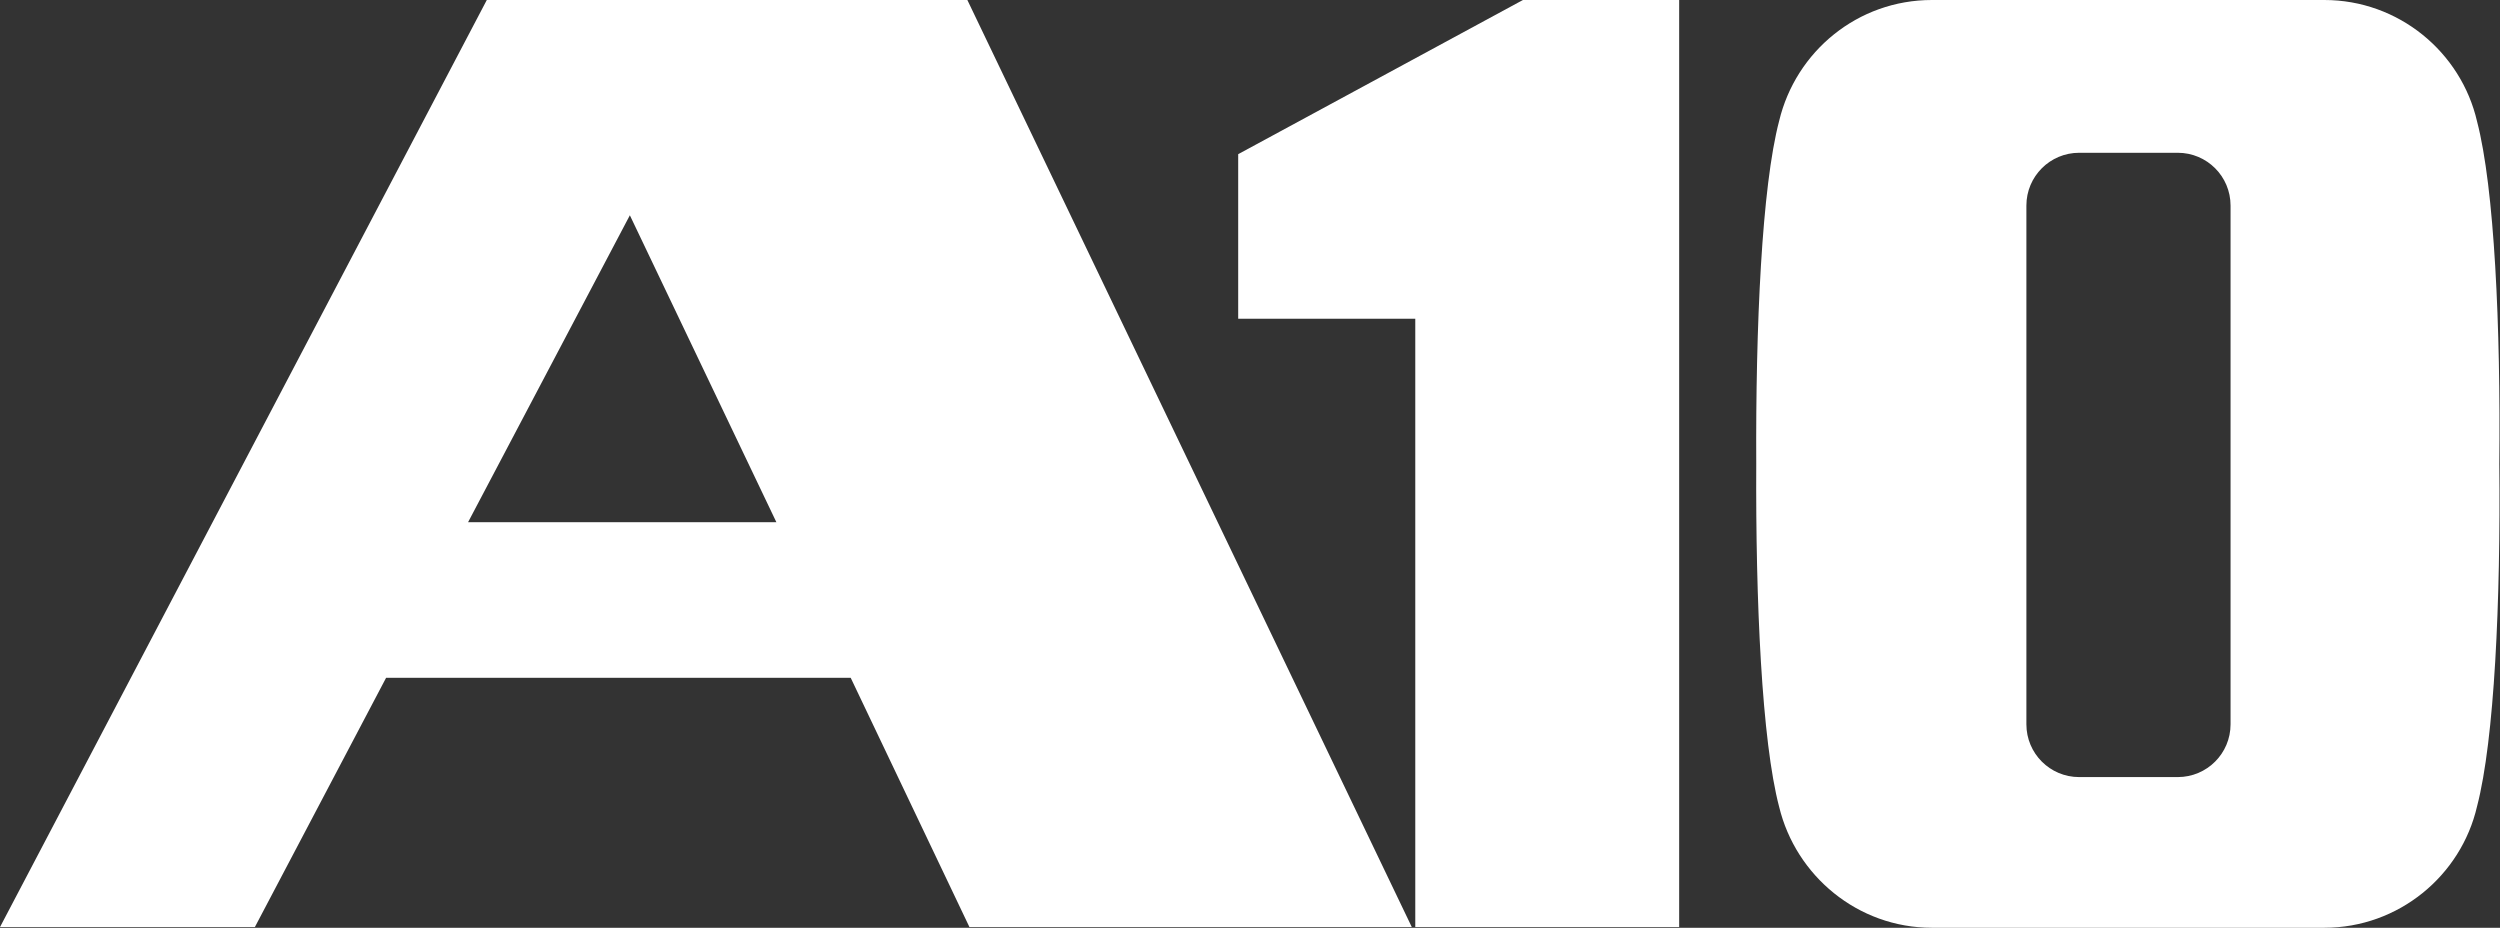 <?xml version="1.0" encoding="UTF-8"?>
<!-- Generator: Adobe Illustrator 26.4.1, SVG Export Plug-In . SVG Version: 6.00 Build 0)  -->
<svg version="1.1" id="Layer_1" xmlns="http://www.w3.org/2000/svg" xmlns:xlink="http://www.w3.org/1999/xlink" x="0px" y="0px" viewBox="0 0 360 133.6" style="enable-background:new 0 0 360 133.6;" xml:space="preserve">
<rect x="0" y="0" width="360" height="133.6" fill="#333333" stroke="none"/>
<style type="text/css">
	.st0{fill:#FFFFFF;}
</style>
<g>
	<path class="st0" d="M139.6,133.5h63.7L139.3,0H70.1L0,133.5h36.7l18.9-35.9h66.9L139.6,133.5z M111.8,75.2l-44.4,0L90.7,31   L111.8,75.2z"/>
	<path class="st0" d="M356.7,17.5L356.7,17.5c-2.3-10-11.3-17.5-22-17.5c0,0-1.6-0.1-28.3-0.1c-26.6,0-28.2,0.1-28.2,0.1   c-10.7,0-19.6,7.4-22,17.4h0c-2.5,9.5-3.4,29.6-3.3,49.4c-0.1,19.8,0.8,39.9,3.3,49.4h0c2.4,9.9,11.3,17.4,22,17.4   c0,0,1.6,0.1,28.2,0.1c26.7,0,28.3-0.1,28.3-0.1c10.7,0,19.7-7.5,22-17.5h0c2.5-9.6,3.4-29.6,3.2-49.3   C360.1,47.1,359.2,27.1,356.7,17.5z M321.2,104.3c0,4.2-3.4,7.6-7.6,7.6h-14.2c-4.2,0-7.6-3.4-7.6-7.6V29.6c0-4.2,3.4-7.6,7.6-7.6   h14.2c4.2,0,7.6,3.4,7.6,7.6V104.3z"/>
	<polygon class="st0" points="241.8,133.5 203.8,133.5 203.8,45.9 178.3,45.9 178.3,22.2 219.3,0 241.8,0  "/>
</g>
</svg>